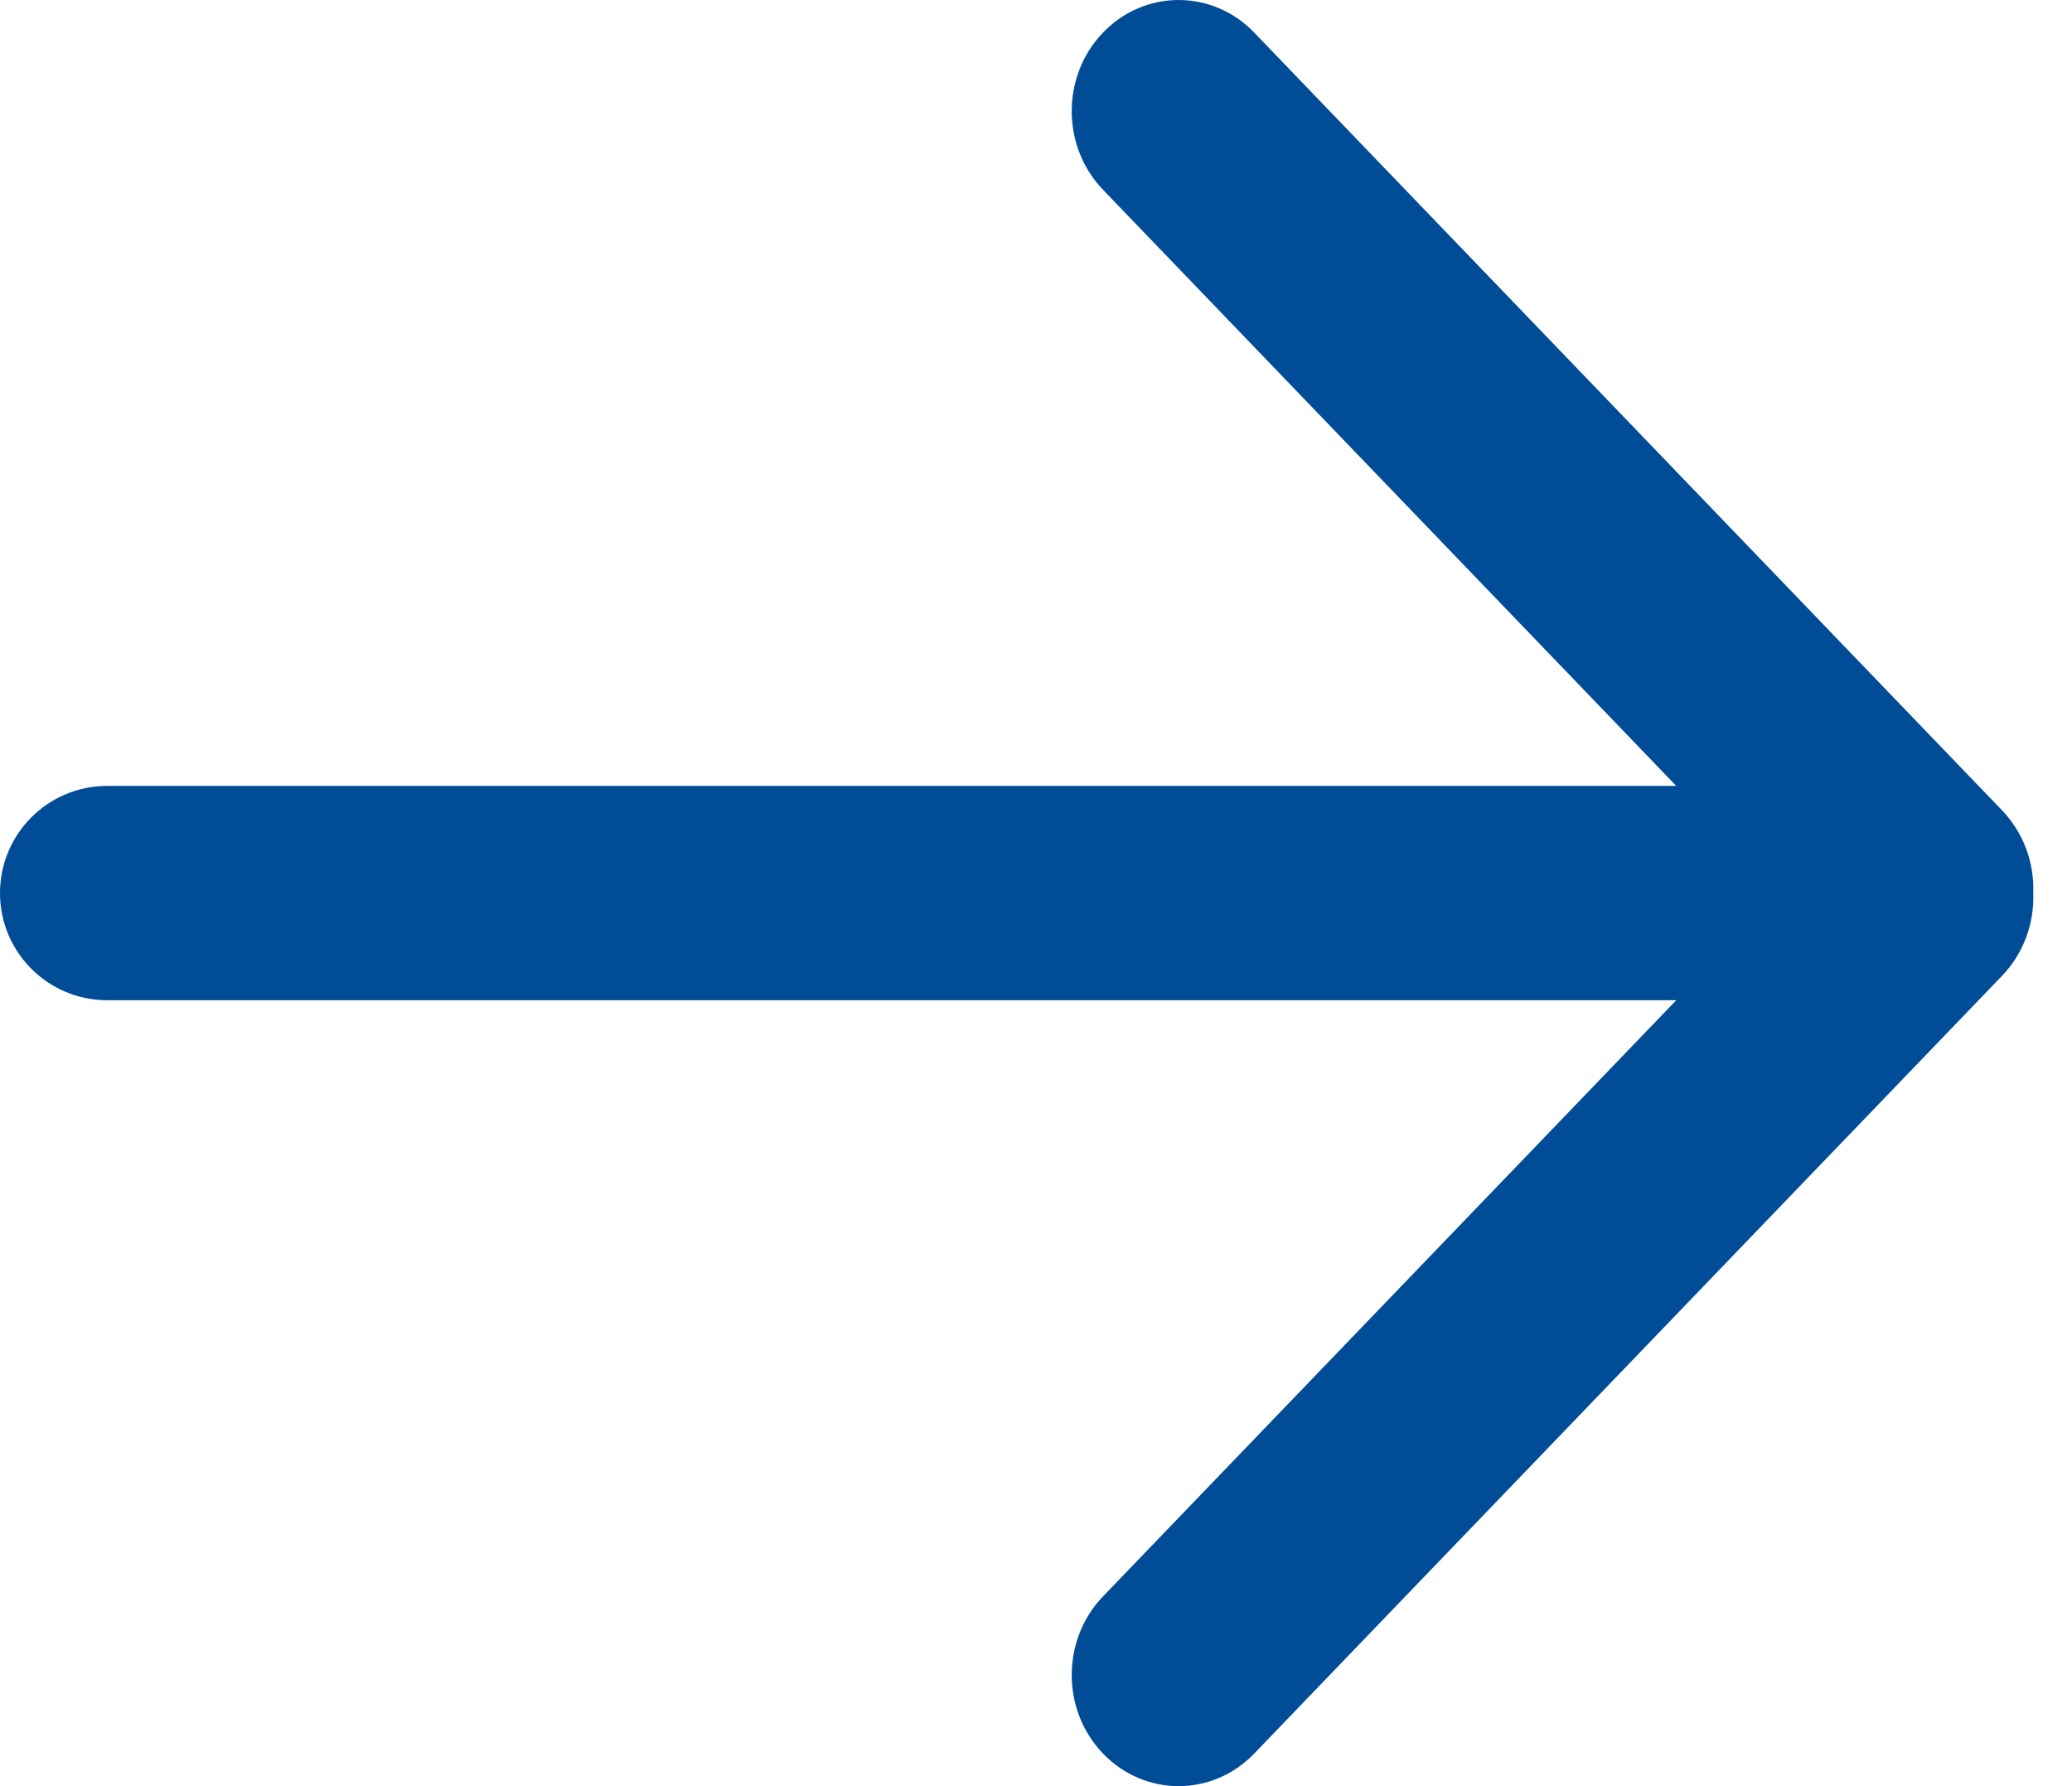 <?xml version="1.0" encoding="UTF-8"?>
<svg width="29px" height="25px" viewBox="0 0 29 25" version="1.1" xmlns="http://www.w3.org/2000/svg" xmlns:xlink="http://www.w3.org/1999/xlink">
    <!-- Generator: Sketch 64 (93537) - https://sketch.com -->
    <title>Group 2</title>
    <desc>Created with Sketch.</desc>
    <g id="Comps:-Phase-1" stroke="none" stroke-width="1" fill="none" fill-rule="evenodd">
        <g id="Desktop-Slideshow" transform="translate(-1135, -538)" fill="#004C97">
            <g id="Group-2" transform="translate(1135, 538)">
                <path d="M28.458,12.5 C28.473,12.917 28.327,13.339 28.021,13.658 L17.554,24.544 C16.97,25.152 16.022,25.152 15.438,24.544 C14.854,23.937 14.854,22.952 15.438,22.344 L24.903,12.5 L15.438,2.656 C14.854,2.048 14.854,1.063 15.438,0.456 C16.022,-0.152 16.97,-0.152 17.554,0.456 L28.021,11.342 C28.327,11.661 28.473,12.083 28.458,12.5 L28.458,12.5 Z" id="Path-Copy" fill-rule="nonzero"></path>
                <path d="M1.5,11 L25,11 L25,11 L25,14 L1.5,14 C0.672,14 1.01453063e-16,13.328 0,12.5 C-1.01453063e-16,11.672 0.672,11 1.5,11 Z" id="Rectangle"></path>
            </g>
        </g>
    </g>
</svg>